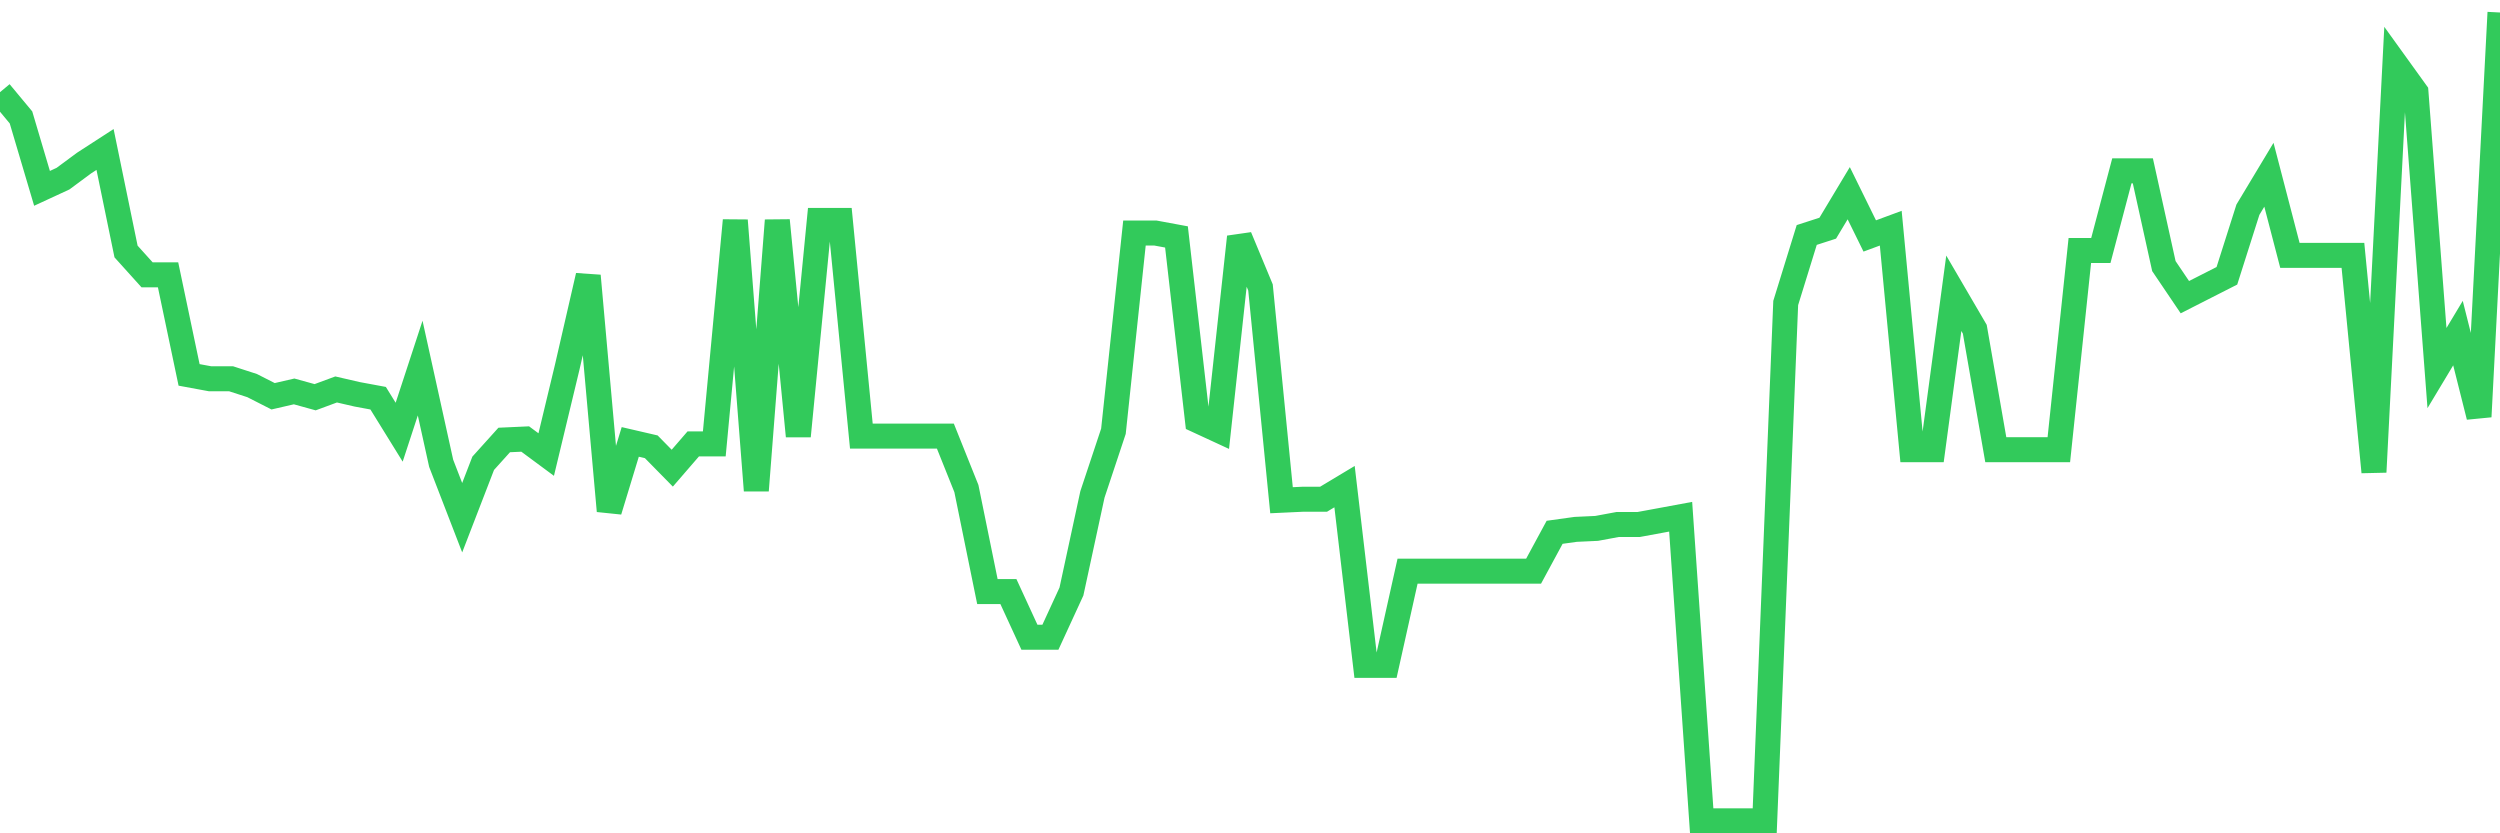 <svg
  xmlns="http://www.w3.org/2000/svg"
  xmlns:xlink="http://www.w3.org/1999/xlink"
  width="120"
  height="40"
  viewBox="0 0 120 40"
  preserveAspectRatio="none"
>
  <polyline
    points="0,4.424 1.008,5.637 2.017,9.041 3.025,8.575 4.034,7.828 5.042,7.175 6.05,12.072 7.059,13.191 8.067,13.191 9.076,17.995 10.084,18.181 11.092,18.181 12.101,18.508 13.109,19.021 14.118,18.788 15.126,19.067 16.134,18.694 17.143,18.927 18.151,19.114 19.16,20.746 20.168,17.668 21.176,22.238 22.185,24.85 23.193,22.238 24.202,21.119 25.21,21.073 26.218,21.819 27.227,17.622 28.235,13.238 29.244,24.524 30.252,21.212 31.261,21.446 32.269,22.472 33.277,21.306 34.286,21.306 35.294,10.58 36.303,23.544 37.311,10.58 38.319,20.933 39.328,10.58 40.336,10.58 41.345,20.933 42.353,20.933 43.361,20.933 44.37,20.933 45.378,20.933 46.387,23.451 47.395,28.394 48.403,28.394 49.412,30.586 50.42,30.586 51.429,28.394 52.437,23.731 53.445,20.7 54.454,11.186 55.462,11.186 56.471,11.373 57.479,20.187 58.487,20.653 59.496,11.373 60.504,13.798 61.513,24.011 62.521,23.964 63.529,23.964 64.538,23.358 65.546,31.938 66.555,31.938 67.563,27.415 68.571,27.415 69.58,27.415 70.588,27.415 71.597,27.415 72.605,27.415 73.613,27.415 74.622,25.55 75.63,25.41 76.639,25.363 77.647,25.176 78.655,25.176 79.664,24.99 80.672,24.803 81.681,39.4 82.689,39.4 83.697,39.4 84.706,39.4 85.714,14.544 86.723,11.279 87.731,10.953 88.739,9.274 89.748,11.326 90.756,10.953 91.765,21.586 92.773,21.586 93.782,14.077 94.79,15.803 95.798,21.586 96.807,21.586 97.815,21.586 98.824,21.586 99.832,12.025 100.84,12.025 101.849,8.201 102.857,8.201 103.866,12.772 104.874,14.264 105.882,13.751 106.891,13.238 107.899,10.067 108.908,8.388 109.916,12.259 110.924,12.259 111.933,12.259 112.941,12.259 113.95,22.658 114.958,3.025 115.966,4.424 116.975,17.668 117.983,15.989 118.992,20 120,0.6"
    fill="none"
    stroke="#32ca5b"
    stroke-width="1.2"
  >
  </polyline>
</svg>